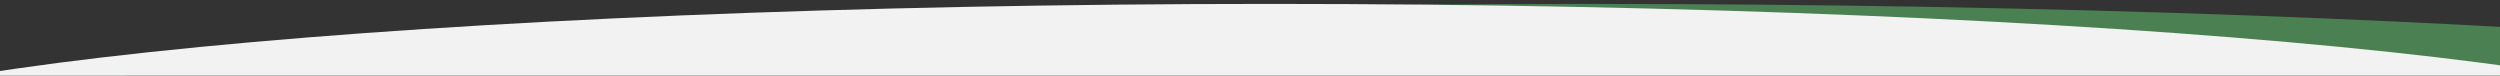 <svg version="1.2" xmlns="http://www.w3.org/2000/svg" viewBox="0 0 1920 58" width="1920" height="58">
	<rect x="0" y="0" width="1920" height="58" fill="#333333" stroke="none"/>
	<title>Mask group (2)</title>
	<defs>
		<clipPath clipPathUnits="userSpaceOnUse" id="cp1">
			<path d="m1920 103.28h-1920v-220.28h1920z"/>
		</clipPath>
	</defs>
	<style>
		.s0 { fill: #4b8152 } 
		.s1 { fill: #f2f2f2 } 
	</style>
	<g id="Clip-Path" clip-path="url(#cp1)">
		<g>
			<path fill-rule="evenodd" class="s0" d="m1217.7 229c-722.7 0-1306.8-50.5-1306.8-113 0-62.5 584.1-113 1306.8-113 722.7 0 1306.9 50.5 1306.9 113 0 62.5-584.2 113-1306.9 113z"/>
			<path fill-rule="evenodd" class="s1" d="m975.4 229c-642.4 0-1161.7-50.5-1161.7-113 0-62.5 519.3-113 1161.7-113 642.5 0 1161.7 50.5 1161.7 113 0 62.5-519.2 113-1161.7 113z"/>
		</g>
	</g>
</svg>